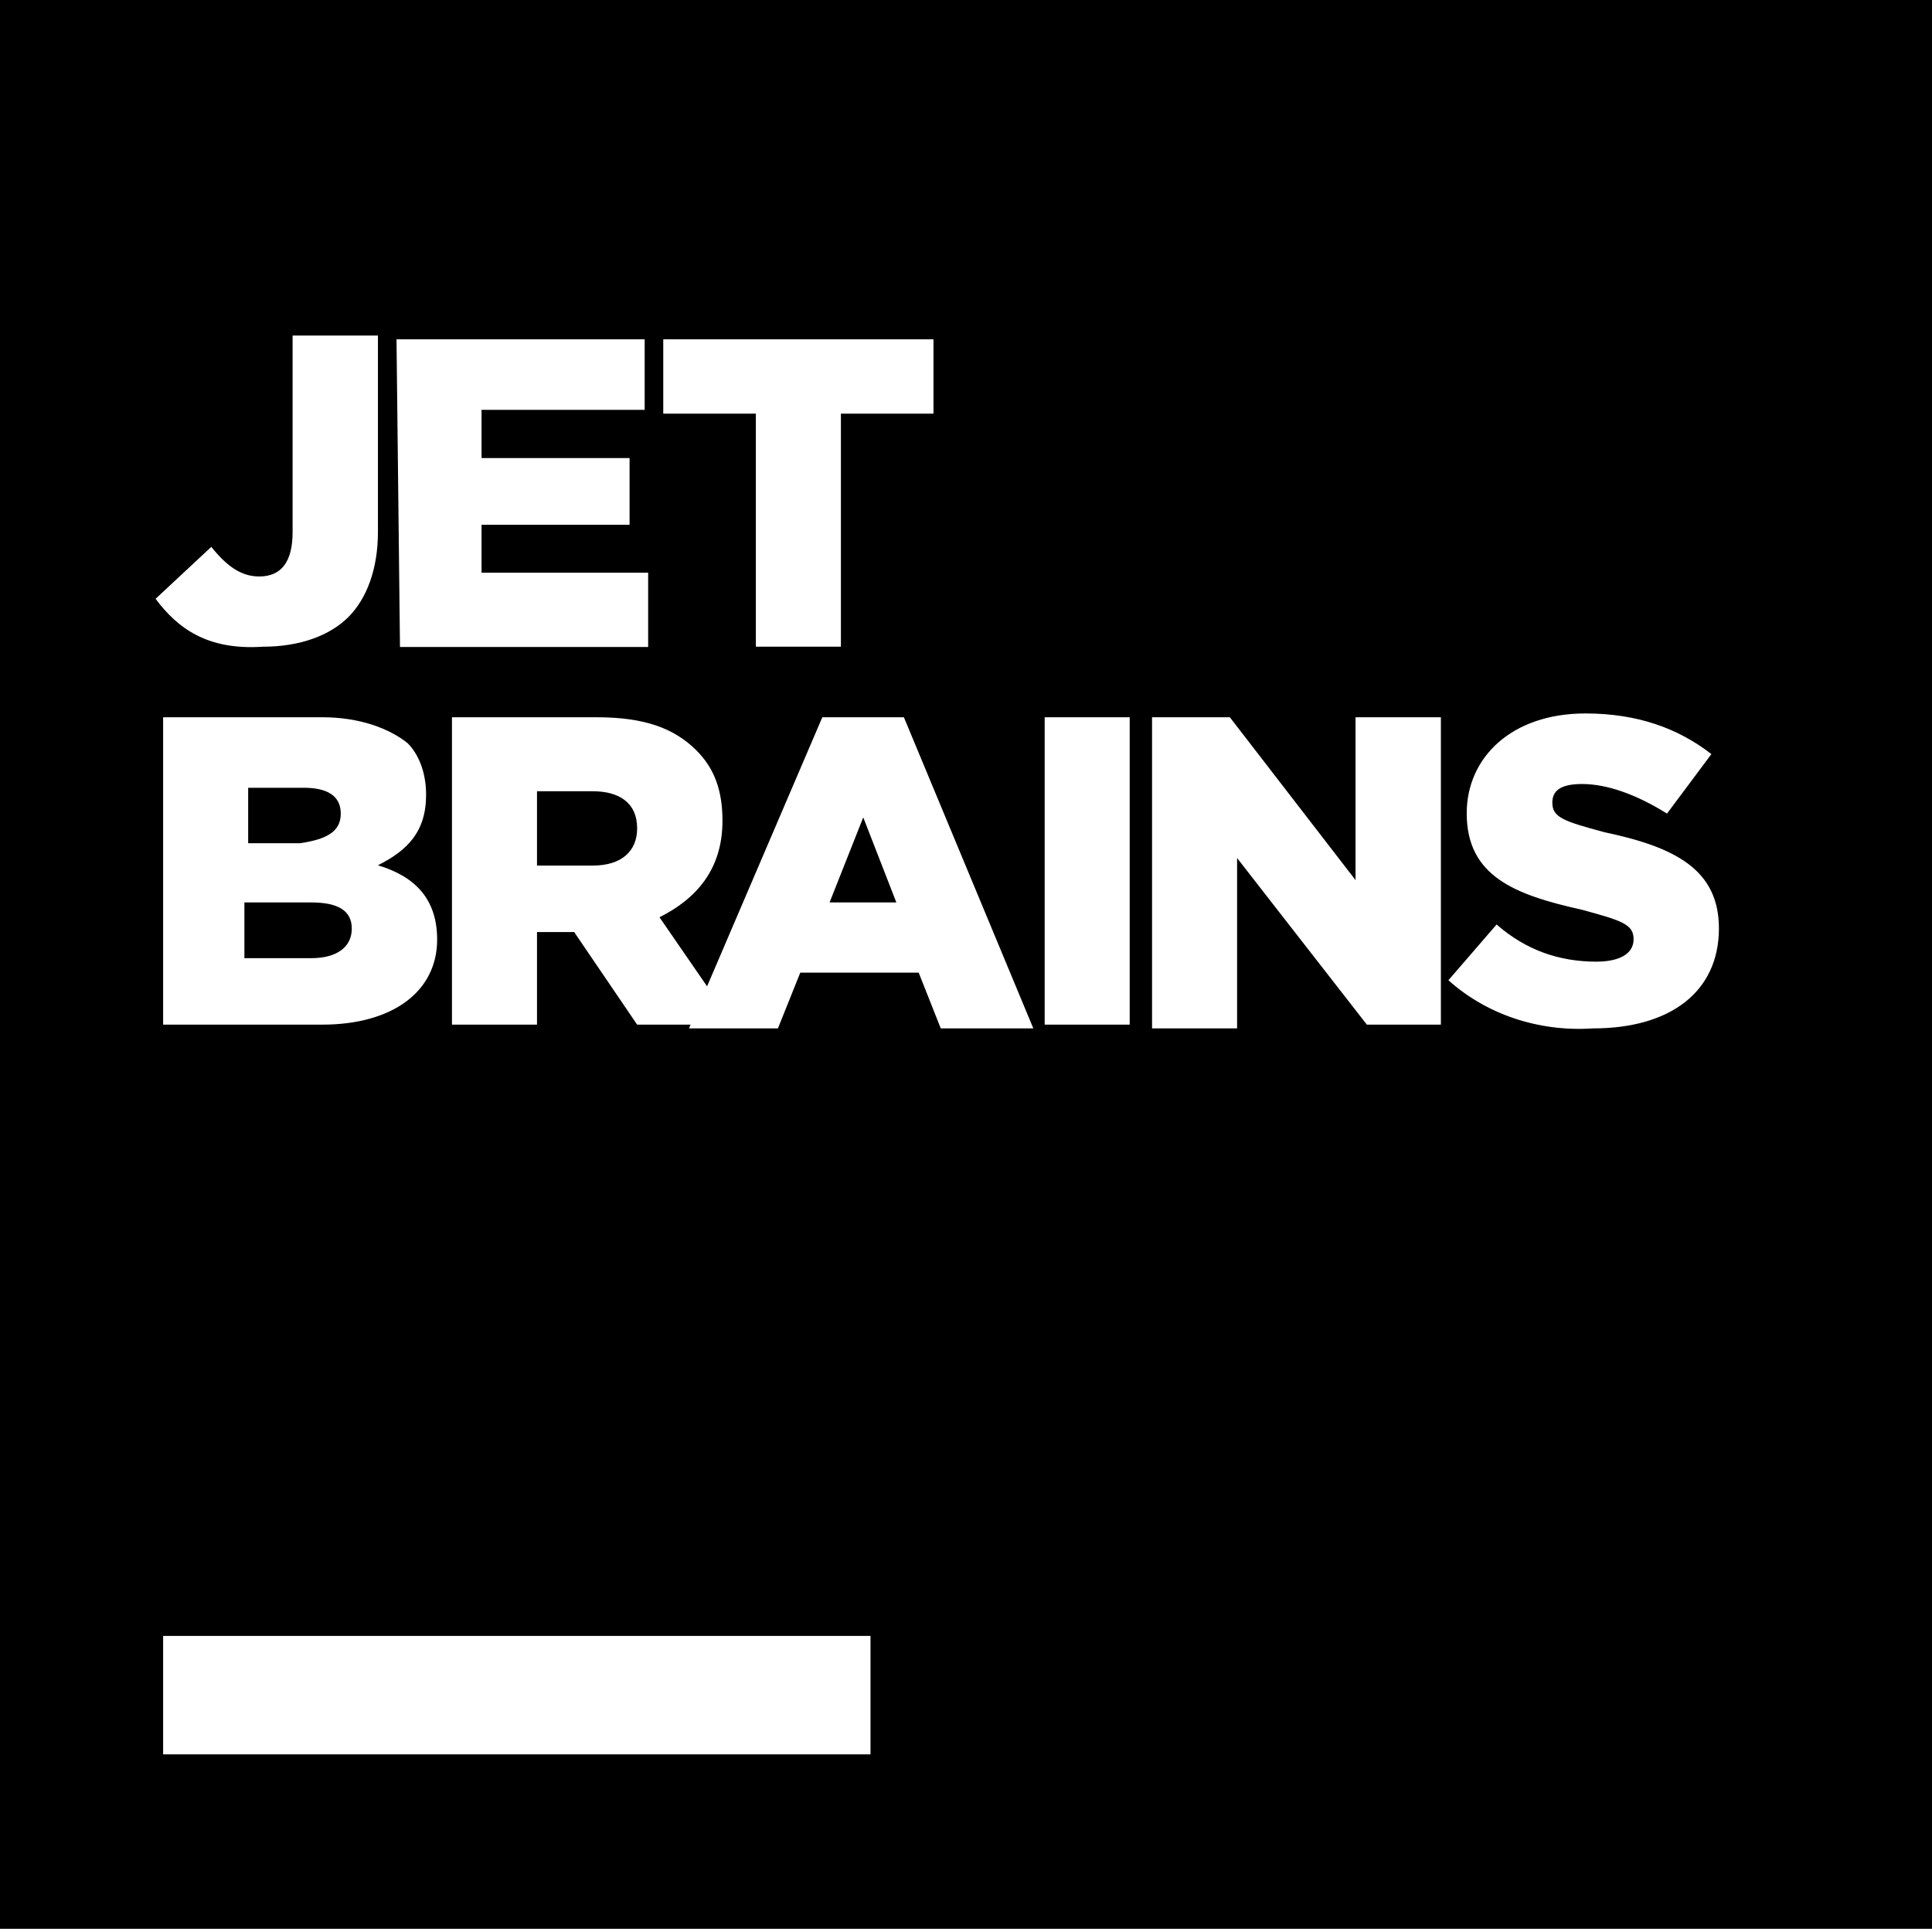 <svg width="60" height="60" viewBox="0 0 60 60" fill="none" xmlns="http://www.w3.org/2000/svg">
<path d="M0 0V59.901H60V0H0ZM9.087 10.421H11.737V16.523C11.737 17.673 11.39 18.592 10.817 19.165C10.245 19.737 9.316 20.084 8.167 20.084C6.441 20.2 5.519 19.515 4.832 18.597L6.562 16.983C7.024 17.56 7.473 17.903 8.05 17.903C8.742 17.903 9.087 17.442 9.087 16.523V10.421ZM12.314 10.538H20.021V12.728H14.955V14.225H19.552V16.298H14.955V17.785H20.129V20.093H12.422L12.314 10.538ZM20.598 10.538H28.99V12.846H26.115V20.084H23.474V12.846H20.598V10.538ZM49.237 22.157C50.847 22.157 52.115 22.616 53.149 23.419L51.77 25.267C50.851 24.691 49.932 24.348 49.129 24.348C48.436 24.348 48.209 24.579 48.209 24.925C48.209 25.386 48.558 25.503 49.823 25.844C52.01 26.306 53.383 26.996 53.383 28.837C53.379 30.789 51.89 31.938 49.471 31.938C47.745 32.053 46.131 31.476 44.982 30.442L46.478 28.711C47.397 29.514 48.43 29.865 49.579 29.865C50.272 29.865 50.733 29.632 50.733 29.171C50.733 28.709 50.384 28.593 49.12 28.251C47.047 27.79 45.55 27.215 45.55 25.258C45.55 23.532 46.934 22.157 49.237 22.157ZM5.066 22.275H10.015C11.164 22.275 12.084 22.62 12.656 23.077C13.002 23.423 13.233 23.989 13.233 24.681C13.233 25.831 12.655 26.41 11.737 26.872C12.886 27.218 13.576 27.915 13.576 29.18C13.576 30.791 12.194 31.821 10.006 31.821H5.066V22.275ZM14.036 22.275H18.525C20.02 22.275 20.933 22.615 21.626 23.302C22.203 23.879 22.437 24.574 22.437 25.493C22.437 26.988 21.635 27.909 20.481 28.486L21.959 30.631L25.538 22.275H28.071L32.091 31.938H29.216L28.531 30.207H24.853L24.159 31.938H21.4L21.445 31.821H19.787L17.831 28.945H16.677V31.821H14.036V22.275ZM32.443 22.275H35.084V31.821H32.443V22.275ZM35.778 22.275H38.194L42.097 27.332V22.275H44.748V31.821H42.449L38.419 26.647V31.938H35.778V22.275ZM7.707 24.465V26.187H9.321C10.124 26.067 10.583 25.84 10.583 25.267C10.583 24.691 10.126 24.465 9.438 24.465H7.707ZM16.677 24.573V26.881H18.407C19.326 26.881 19.787 26.415 19.787 25.727C19.787 24.919 19.215 24.573 18.407 24.573H16.677ZM26.809 25.385L25.763 28.026H27.837L26.809 25.385ZM7.59 28.026V29.757H9.663C10.466 29.757 10.925 29.409 10.925 28.837C10.925 28.26 10.466 28.026 9.663 28.026H7.59ZM5.066 50.805H27.034V54.483H5.066V50.805Z" fill="black"/>
</svg>
